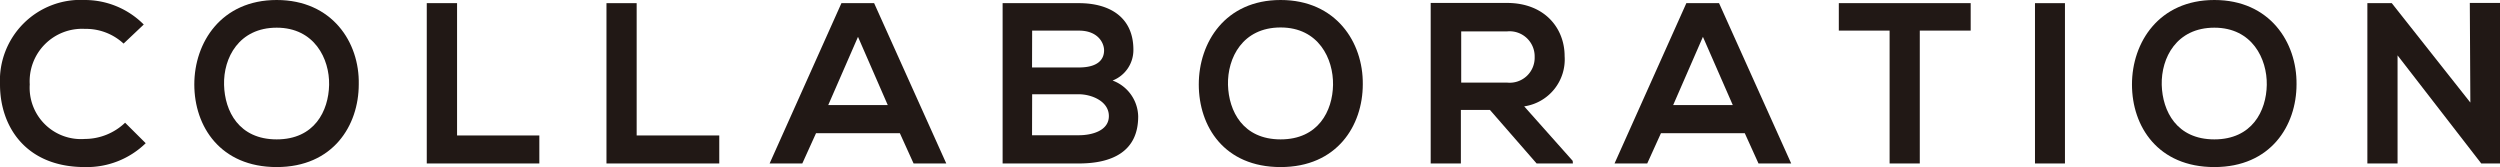 <svg id="レイヤー_1" data-name="レイヤー 1" xmlns="http://www.w3.org/2000/svg" viewBox="0 0 229.4 15.33"><defs><style>.cls-1{fill:#211815;}</style></defs><path class="cls-1" d="M13.37,13.14a7.74,7.74,0,0,1-5.58,2.19C2.33,15.33,0,11.57,0,7.75A7.4,7.4,0,0,1,7.79,0a7.62,7.62,0,0,1,5.4,2.25L11.34,4A5.08,5.08,0,0,0,7.79,2.65a4.81,4.81,0,0,0-5.06,5.1,4.71,4.71,0,0,0,5.06,5,5.37,5.37,0,0,0,3.69-1.49Z"/><path class="cls-1" d="M32.92,7.73c0,3.8-2.37,7.6-7.53,7.6s-7.56-3.72-7.56-7.58S20.31,0,25.39,0,33,3.88,32.92,7.73Zm-12.36.06c.06,2.41,1.36,5,4.83,5s4.76-2.61,4.81-5-1.35-5.25-4.81-5.25S20.49,5.31,20.56,7.79Z"/><path class="cls-1" d="M41.94.29V12.43h7.55V15H39.16V.29Z"/><path class="cls-1" d="M58.42.29V12.43H66V15H55.65V.29Z"/><path class="cls-1" d="M82.57,12.22H74.88L73.62,15h-3L77.21.29h3L86.83,15h-3ZM78.73,3.38,76,9.64h5.46Z"/><path class="cls-1" d="M104,4.56a3,3,0,0,1-1.91,2.83,3.59,3.59,0,0,1,2.35,3.28C104.45,13.94,102,15,99,15H92V.29h7C101.85.29,104,1.6,104,4.56Zm-9.3,1.63H99c1.74,0,2.31-.73,2.31-1.57,0-.67-.55-1.81-2.31-1.81H94.71Zm0,6.22H99c1.13,0,2.75-.38,2.75-1.76s-1.62-2-2.75-2H94.71Z"/><path class="cls-1" d="M125.05,7.73c0,3.8-2.37,7.6-7.54,7.6S110,11.61,110,7.75,112.43,0,117.51,0,125.09,3.88,125.05,7.73Zm-12.37.06c.07,2.41,1.37,5,4.83,5s4.77-2.61,4.81-5S121,2.52,117.51,2.52,112.62,5.31,112.68,7.79Z"/><path class="cls-1" d="M144.33,15H141l-4.28-4.91h-2.67V15h-2.77V.27l7,0c3.47,0,5.29,2.33,5.29,4.88a4.35,4.35,0,0,1-3.71,4.61l4.45,5ZM134.08,2.88v4.7h4.22a2.29,2.29,0,0,0,2.52-2.35,2.3,2.3,0,0,0-2.52-2.35Z"/><path class="cls-1" d="M160.1,12.22h-7.69L151.15,15h-3L154.74.29h3L164.36,15h-3Zm-3.84-8.84-2.73,6.26H159Z"/><path class="cls-1" d="M173.39,2.81h-4.66V.29h12.1V2.81h-4.67V15h-2.77Z"/><path class="cls-1" d="M186.73,15V.29h2.75V15Z"/><path class="cls-1" d="M210.73,7.73c0,3.8-2.37,7.6-7.54,7.6s-7.56-3.72-7.56-7.58S198.11,0,203.19,0,210.77,3.88,210.73,7.73Zm-12.37.06c.07,2.41,1.37,5,4.83,5s4.77-2.61,4.81-5-1.34-5.25-4.81-5.25S198.3,5.31,198.36,7.79Z"/><path class="cls-1" d="M226.63.27h2.77V15h-1.72v0L220,5.08V15h-2.77V.29h2.24l7.21,9.12Z"/></svg>